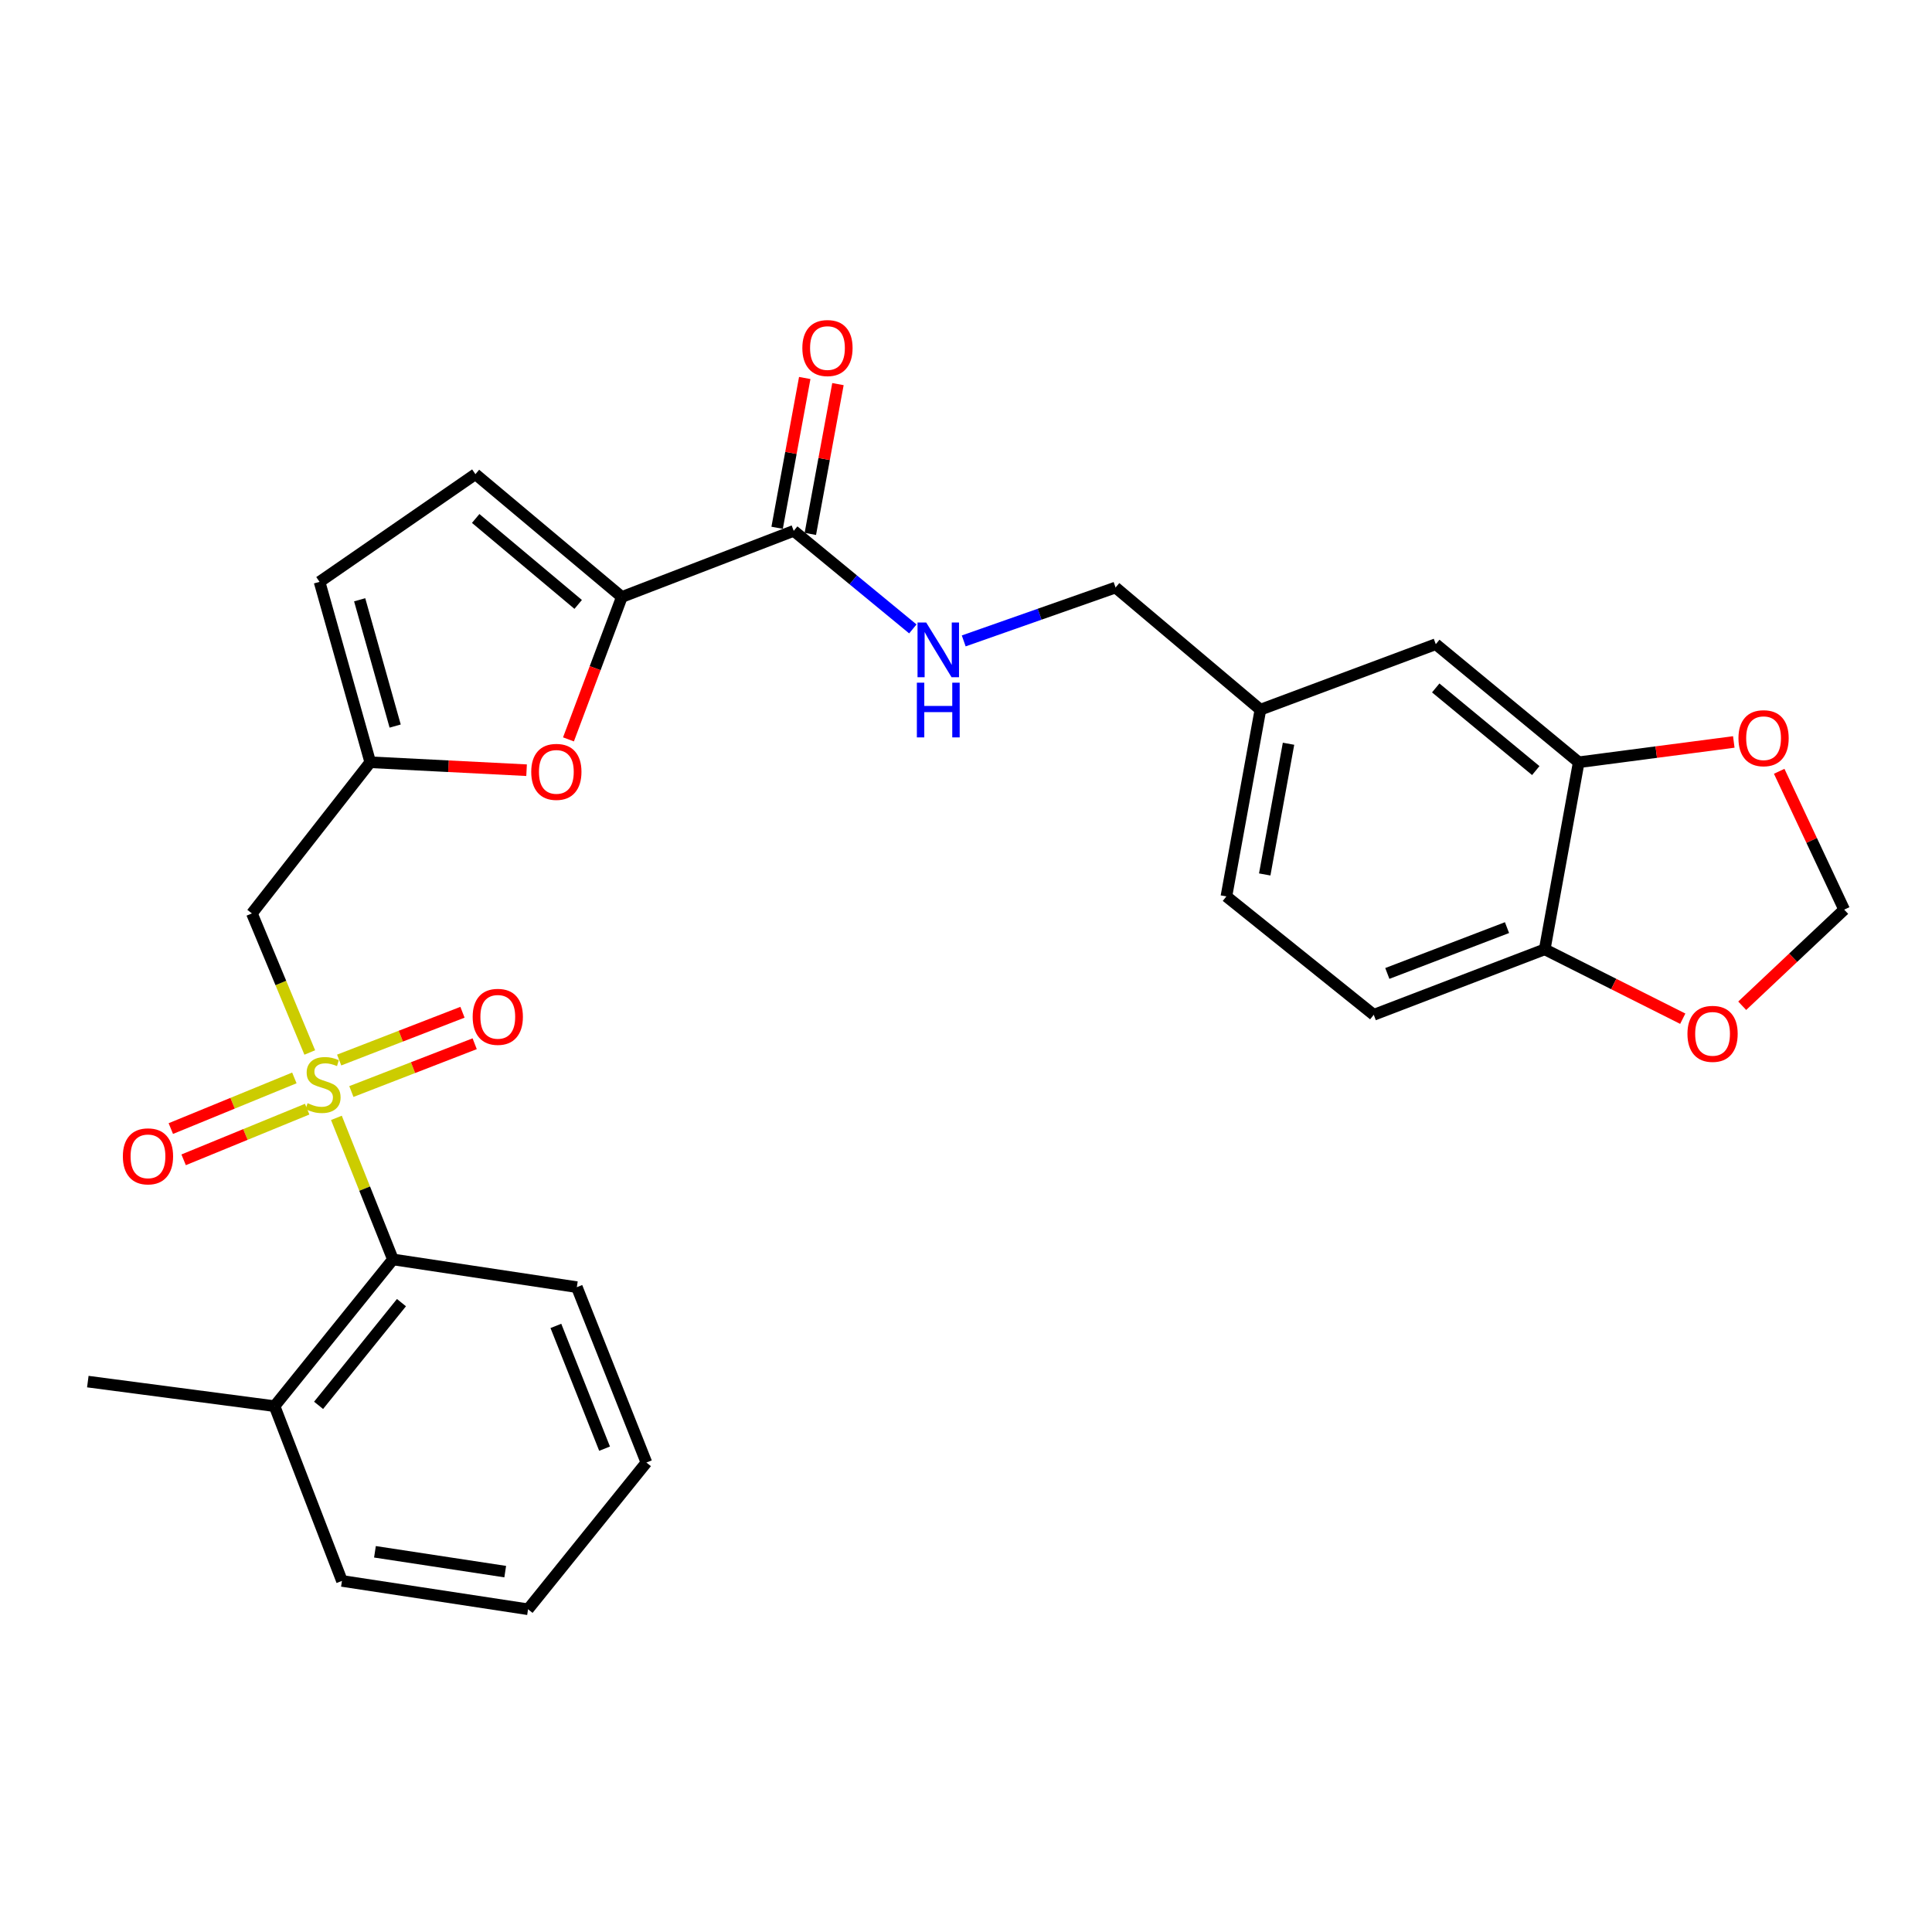 <?xml version='1.0' encoding='iso-8859-1'?>
<svg version='1.1' baseProfile='full'
              xmlns='http://www.w3.org/2000/svg'
                      xmlns:rdkit='http://www.rdkit.org/xml'
                      xmlns:xlink='http://www.w3.org/1999/xlink'
                  xml:space='preserve'
width='1000px' height='1000px' viewBox='0 0 1000 1000'>
<!-- END OF HEADER -->
<rect style='opacity:1.0;fill:#FFFFFF;stroke:none' width='1000' height='1000' x='0' y='0'> </rect>
<path class='bond-0' d='M 160.334,544.766 L 145.36,508.776' style='fill:none;fill-rule:evenodd;stroke:#CCCC00;stroke-width:6px;stroke-linecap:butt;stroke-linejoin:miter;stroke-opacity:1' />
<path class='bond-0' d='M 145.36,508.776 L 130.386,472.787' style='fill:none;fill-rule:evenodd;stroke:#000000;stroke-width:6px;stroke-linecap:butt;stroke-linejoin:miter;stroke-opacity:1' />
<path class='bond-5' d='M 174.122,578.601 L 188.753,615.238' style='fill:none;fill-rule:evenodd;stroke:#CCCC00;stroke-width:6px;stroke-linecap:butt;stroke-linejoin:miter;stroke-opacity:1' />
<path class='bond-5' d='M 188.753,615.238 L 203.385,651.875' style='fill:none;fill-rule:evenodd;stroke:#000000;stroke-width:6px;stroke-linecap:butt;stroke-linejoin:miter;stroke-opacity:1' />
<path class='bond-9' d='M 181.869,564.972 L 213.781,552.604' style='fill:none;fill-rule:evenodd;stroke:#CCCC00;stroke-width:6px;stroke-linecap:butt;stroke-linejoin:miter;stroke-opacity:1' />
<path class='bond-9' d='M 213.781,552.604 L 245.694,540.236' style='fill:none;fill-rule:evenodd;stroke:#FF0000;stroke-width:6px;stroke-linecap:butt;stroke-linejoin:miter;stroke-opacity:1' />
<path class='bond-9' d='M 175.553,548.675 L 207.466,536.307' style='fill:none;fill-rule:evenodd;stroke:#CCCC00;stroke-width:6px;stroke-linecap:butt;stroke-linejoin:miter;stroke-opacity:1' />
<path class='bond-9' d='M 207.466,536.307 L 239.378,523.94' style='fill:none;fill-rule:evenodd;stroke:#FF0000;stroke-width:6px;stroke-linecap:butt;stroke-linejoin:miter;stroke-opacity:1' />
<path class='bond-10' d='M 152.362,557.925 L 120.388,571.037' style='fill:none;fill-rule:evenodd;stroke:#CCCC00;stroke-width:6px;stroke-linecap:butt;stroke-linejoin:miter;stroke-opacity:1' />
<path class='bond-10' d='M 120.388,571.037 L 88.415,584.149' style='fill:none;fill-rule:evenodd;stroke:#FF0000;stroke-width:6px;stroke-linecap:butt;stroke-linejoin:miter;stroke-opacity:1' />
<path class='bond-10' d='M 158.993,574.095 L 127.02,587.207' style='fill:none;fill-rule:evenodd;stroke:#CCCC00;stroke-width:6px;stroke-linecap:butt;stroke-linejoin:miter;stroke-opacity:1' />
<path class='bond-10' d='M 127.02,587.207 L 95.047,600.319' style='fill:none;fill-rule:evenodd;stroke:#FF0000;stroke-width:6px;stroke-linecap:butt;stroke-linejoin:miter;stroke-opacity:1' />
<path class='bond-3' d='M 130.386,472.787 L 191.645,394.545' style='fill:none;fill-rule:evenodd;stroke:#000000;stroke-width:6px;stroke-linecap:butt;stroke-linejoin:miter;stroke-opacity:1' />
<path class='bond-1' d='M 321.864,308.992 L 308.051,345.848' style='fill:none;fill-rule:evenodd;stroke:#000000;stroke-width:6px;stroke-linecap:butt;stroke-linejoin:miter;stroke-opacity:1' />
<path class='bond-1' d='M 308.051,345.848 L 294.239,382.704' style='fill:none;fill-rule:evenodd;stroke:#FF0000;stroke-width:6px;stroke-linecap:butt;stroke-linejoin:miter;stroke-opacity:1' />
<path class='bond-4' d='M 321.864,308.992 L 410.835,274.765' style='fill:none;fill-rule:evenodd;stroke:#000000;stroke-width:6px;stroke-linecap:butt;stroke-linejoin:miter;stroke-opacity:1' />
<path class='bond-29' d='M 321.864,308.992 L 246.079,245.432' style='fill:none;fill-rule:evenodd;stroke:#000000;stroke-width:6px;stroke-linecap:butt;stroke-linejoin:miter;stroke-opacity:1' />
<path class='bond-29' d='M 299.265,312.849 L 246.215,268.357' style='fill:none;fill-rule:evenodd;stroke:#000000;stroke-width:6px;stroke-linecap:butt;stroke-linejoin:miter;stroke-opacity:1' />
<path class='bond-2' d='M 272.556,398.656 L 232.101,396.601' style='fill:none;fill-rule:evenodd;stroke:#FF0000;stroke-width:6px;stroke-linecap:butt;stroke-linejoin:miter;stroke-opacity:1' />
<path class='bond-2' d='M 232.101,396.601 L 191.645,394.545' style='fill:none;fill-rule:evenodd;stroke:#000000;stroke-width:6px;stroke-linecap:butt;stroke-linejoin:miter;stroke-opacity:1' />
<path class='bond-8' d='M 191.645,394.545 L 165.4,301.166' style='fill:none;fill-rule:evenodd;stroke:#000000;stroke-width:6px;stroke-linecap:butt;stroke-linejoin:miter;stroke-opacity:1' />
<path class='bond-8' d='M 204.534,375.809 L 186.162,310.444' style='fill:none;fill-rule:evenodd;stroke:#000000;stroke-width:6px;stroke-linecap:butt;stroke-linejoin:miter;stroke-opacity:1' />
<path class='bond-11' d='M 410.835,274.765 L 441.66,300.146' style='fill:none;fill-rule:evenodd;stroke:#000000;stroke-width:6px;stroke-linecap:butt;stroke-linejoin:miter;stroke-opacity:1' />
<path class='bond-11' d='M 441.66,300.146 L 472.486,325.526' style='fill:none;fill-rule:evenodd;stroke:#0000FF;stroke-width:6px;stroke-linecap:butt;stroke-linejoin:miter;stroke-opacity:1' />
<path class='bond-17' d='M 419.429,276.349 L 426.575,237.583' style='fill:none;fill-rule:evenodd;stroke:#000000;stroke-width:6px;stroke-linecap:butt;stroke-linejoin:miter;stroke-opacity:1' />
<path class='bond-17' d='M 426.575,237.583 L 433.722,198.817' style='fill:none;fill-rule:evenodd;stroke:#FF0000;stroke-width:6px;stroke-linecap:butt;stroke-linejoin:miter;stroke-opacity:1' />
<path class='bond-17' d='M 402.241,273.181 L 409.387,234.414' style='fill:none;fill-rule:evenodd;stroke:#000000;stroke-width:6px;stroke-linecap:butt;stroke-linejoin:miter;stroke-opacity:1' />
<path class='bond-17' d='M 409.387,234.414 L 416.534,195.648' style='fill:none;fill-rule:evenodd;stroke:#FF0000;stroke-width:6px;stroke-linecap:butt;stroke-linejoin:miter;stroke-opacity:1' />
<path class='bond-18' d='M 203.385,651.875 L 142.106,727.825' style='fill:none;fill-rule:evenodd;stroke:#000000;stroke-width:6px;stroke-linecap:butt;stroke-linejoin:miter;stroke-opacity:1' />
<path class='bond-18' d='M 207.795,674.242 L 164.9,727.407' style='fill:none;fill-rule:evenodd;stroke:#000000;stroke-width:6px;stroke-linecap:butt;stroke-linejoin:miter;stroke-opacity:1' />
<path class='bond-23' d='M 203.385,651.875 L 298.57,666.226' style='fill:none;fill-rule:evenodd;stroke:#000000;stroke-width:6px;stroke-linecap:butt;stroke-linejoin:miter;stroke-opacity:1' />
<path class='bond-6' d='M 246.079,245.432 L 165.4,301.166' style='fill:none;fill-rule:evenodd;stroke:#000000;stroke-width:6px;stroke-linecap:butt;stroke-linejoin:miter;stroke-opacity:1' />
<path class='bond-7' d='M 817.142,394.545 L 743.163,333.432' style='fill:none;fill-rule:evenodd;stroke:#000000;stroke-width:6px;stroke-linecap:butt;stroke-linejoin:miter;stroke-opacity:1' />
<path class='bond-7' d='M 794.914,398.853 L 743.128,356.073' style='fill:none;fill-rule:evenodd;stroke:#000000;stroke-width:6px;stroke-linecap:butt;stroke-linejoin:miter;stroke-opacity:1' />
<path class='bond-13' d='M 817.142,394.545 L 857.276,389.287' style='fill:none;fill-rule:evenodd;stroke:#000000;stroke-width:6px;stroke-linecap:butt;stroke-linejoin:miter;stroke-opacity:1' />
<path class='bond-13' d='M 857.276,389.287 L 897.41,384.029' style='fill:none;fill-rule:evenodd;stroke:#FF0000;stroke-width:6px;stroke-linecap:butt;stroke-linejoin:miter;stroke-opacity:1' />
<path class='bond-30' d='M 817.142,394.545 L 799.548,491.371' style='fill:none;fill-rule:evenodd;stroke:#000000;stroke-width:6px;stroke-linecap:butt;stroke-linejoin:miter;stroke-opacity:1' />
<path class='bond-21' d='M 498.821,331.733 L 538.119,317.916' style='fill:none;fill-rule:evenodd;stroke:#0000FF;stroke-width:6px;stroke-linecap:butt;stroke-linejoin:miter;stroke-opacity:1' />
<path class='bond-21' d='M 538.119,317.916 L 577.416,304.098' style='fill:none;fill-rule:evenodd;stroke:#000000;stroke-width:6px;stroke-linecap:butt;stroke-linejoin:miter;stroke-opacity:1' />
<path class='bond-12' d='M 799.548,491.371 L 711.052,525.259' style='fill:none;fill-rule:evenodd;stroke:#000000;stroke-width:6px;stroke-linecap:butt;stroke-linejoin:miter;stroke-opacity:1' />
<path class='bond-12' d='M 780.023,480.133 L 718.077,503.854' style='fill:none;fill-rule:evenodd;stroke:#000000;stroke-width:6px;stroke-linecap:butt;stroke-linejoin:miter;stroke-opacity:1' />
<path class='bond-14' d='M 799.548,491.371 L 835.269,509.326' style='fill:none;fill-rule:evenodd;stroke:#000000;stroke-width:6px;stroke-linecap:butt;stroke-linejoin:miter;stroke-opacity:1' />
<path class='bond-14' d='M 835.269,509.326 L 870.991,527.281' style='fill:none;fill-rule:evenodd;stroke:#FF0000;stroke-width:6px;stroke-linecap:butt;stroke-linejoin:miter;stroke-opacity:1' />
<path class='bond-15' d='M 920.909,399.223 L 937.727,435.024' style='fill:none;fill-rule:evenodd;stroke:#FF0000;stroke-width:6px;stroke-linecap:butt;stroke-linejoin:miter;stroke-opacity:1' />
<path class='bond-15' d='M 937.727,435.024 L 954.545,470.826' style='fill:none;fill-rule:evenodd;stroke:#000000;stroke-width:6px;stroke-linecap:butt;stroke-linejoin:miter;stroke-opacity:1' />
<path class='bond-31' d='M 901.762,520.577 L 928.154,495.701' style='fill:none;fill-rule:evenodd;stroke:#FF0000;stroke-width:6px;stroke-linecap:butt;stroke-linejoin:miter;stroke-opacity:1' />
<path class='bond-31' d='M 928.154,495.701 L 954.545,470.826' style='fill:none;fill-rule:evenodd;stroke:#000000;stroke-width:6px;stroke-linecap:butt;stroke-linejoin:miter;stroke-opacity:1' />
<path class='bond-16' d='M 743.163,333.432 L 652.386,367.329' style='fill:none;fill-rule:evenodd;stroke:#000000;stroke-width:6px;stroke-linecap:butt;stroke-linejoin:miter;stroke-opacity:1' />
<path class='bond-24' d='M 142.106,727.825 L 45.455,715.115' style='fill:none;fill-rule:evenodd;stroke:#000000;stroke-width:6px;stroke-linecap:butt;stroke-linejoin:miter;stroke-opacity:1' />
<path class='bond-25' d='M 142.106,727.825 L 176.993,818.281' style='fill:none;fill-rule:evenodd;stroke:#000000;stroke-width:6px;stroke-linecap:butt;stroke-linejoin:miter;stroke-opacity:1' />
<path class='bond-19' d='M 711.052,525.259 L 634.782,463.98' style='fill:none;fill-rule:evenodd;stroke:#000000;stroke-width:6px;stroke-linecap:butt;stroke-linejoin:miter;stroke-opacity:1' />
<path class='bond-20' d='M 652.386,367.329 L 577.416,304.098' style='fill:none;fill-rule:evenodd;stroke:#000000;stroke-width:6px;stroke-linecap:butt;stroke-linejoin:miter;stroke-opacity:1' />
<path class='bond-22' d='M 652.386,367.329 L 634.782,463.98' style='fill:none;fill-rule:evenodd;stroke:#000000;stroke-width:6px;stroke-linecap:butt;stroke-linejoin:miter;stroke-opacity:1' />
<path class='bond-22' d='M 666.94,384.958 L 654.617,452.614' style='fill:none;fill-rule:evenodd;stroke:#000000;stroke-width:6px;stroke-linecap:butt;stroke-linejoin:miter;stroke-opacity:1' />
<path class='bond-26' d='M 298.57,666.226 L 334.574,757.003' style='fill:none;fill-rule:evenodd;stroke:#000000;stroke-width:6px;stroke-linecap:butt;stroke-linejoin:miter;stroke-opacity:1' />
<path class='bond-26' d='M 287.724,686.286 L 312.927,749.83' style='fill:none;fill-rule:evenodd;stroke:#000000;stroke-width:6px;stroke-linecap:butt;stroke-linejoin:miter;stroke-opacity:1' />
<path class='bond-28' d='M 176.993,818.281 L 273.315,832.953' style='fill:none;fill-rule:evenodd;stroke:#000000;stroke-width:6px;stroke-linecap:butt;stroke-linejoin:miter;stroke-opacity:1' />
<path class='bond-28' d='M 194.073,803.204 L 261.498,813.474' style='fill:none;fill-rule:evenodd;stroke:#000000;stroke-width:6px;stroke-linecap:butt;stroke-linejoin:miter;stroke-opacity:1' />
<path class='bond-27' d='M 334.574,757.003 L 273.315,832.953' style='fill:none;fill-rule:evenodd;stroke:#000000;stroke-width:6px;stroke-linecap:butt;stroke-linejoin:miter;stroke-opacity:1' />
<path  class='atom-0' d='M 159.206 571.002
Q 159.526 571.122, 160.846 571.682
Q 162.166 572.242, 163.606 572.602
Q 165.086 572.922, 166.526 572.922
Q 169.206 572.922, 170.766 571.642
Q 172.326 570.322, 172.326 568.042
Q 172.326 566.482, 171.526 565.522
Q 170.766 564.562, 169.566 564.042
Q 168.366 563.522, 166.366 562.922
Q 163.846 562.162, 162.326 561.442
Q 160.846 560.722, 159.766 559.202
Q 158.726 557.682, 158.726 555.122
Q 158.726 551.562, 161.126 549.362
Q 163.566 547.162, 168.366 547.162
Q 171.646 547.162, 175.366 548.722
L 174.446 551.802
Q 171.046 550.402, 168.486 550.402
Q 165.726 550.402, 164.206 551.562
Q 162.686 552.682, 162.726 554.642
Q 162.726 556.162, 163.486 557.082
Q 164.286 558.002, 165.406 558.522
Q 166.566 559.042, 168.486 559.642
Q 171.046 560.442, 172.566 561.242
Q 174.086 562.042, 175.166 563.682
Q 176.286 565.282, 176.286 568.042
Q 176.286 571.962, 173.646 574.082
Q 171.046 576.162, 166.686 576.162
Q 164.166 576.162, 162.246 575.602
Q 160.366 575.082, 158.126 574.162
L 159.206 571.002
' fill='#CCCC00'/>
<path  class='atom-3' d='M 274.967 399.519
Q 274.967 392.719, 278.327 388.919
Q 281.687 385.119, 287.967 385.119
Q 294.247 385.119, 297.607 388.919
Q 300.967 392.719, 300.967 399.519
Q 300.967 406.399, 297.567 410.319
Q 294.167 414.199, 287.967 414.199
Q 281.727 414.199, 278.327 410.319
Q 274.967 406.439, 274.967 399.519
M 287.967 410.999
Q 292.287 410.999, 294.607 408.119
Q 296.967 405.199, 296.967 399.519
Q 296.967 393.959, 294.607 391.159
Q 292.287 388.319, 287.967 388.319
Q 283.647 388.319, 281.287 391.119
Q 278.967 393.919, 278.967 399.519
Q 278.967 405.239, 281.287 408.119
Q 283.647 410.999, 287.967 410.999
' fill='#FF0000'/>
<path  class='atom-10' d='M 244.653 526.31
Q 244.653 519.51, 248.013 515.71
Q 251.373 511.91, 257.653 511.91
Q 263.933 511.91, 267.293 515.71
Q 270.653 519.51, 270.653 526.31
Q 270.653 533.19, 267.253 537.11
Q 263.853 540.99, 257.653 540.99
Q 251.413 540.99, 248.013 537.11
Q 244.653 533.23, 244.653 526.31
M 257.653 537.79
Q 261.973 537.79, 264.293 534.91
Q 266.653 531.99, 266.653 526.31
Q 266.653 520.75, 264.293 517.95
Q 261.973 515.11, 257.653 515.11
Q 253.333 515.11, 250.973 517.91
Q 248.653 520.71, 248.653 526.31
Q 248.653 532.03, 250.973 534.91
Q 253.333 537.79, 257.653 537.79
' fill='#FF0000'/>
<path  class='atom-11' d='M 63.594 598.522
Q 63.594 591.722, 66.954 587.922
Q 70.314 584.122, 76.594 584.122
Q 82.874 584.122, 86.234 587.922
Q 89.594 591.722, 89.594 598.522
Q 89.594 605.402, 86.194 609.322
Q 82.794 613.202, 76.594 613.202
Q 70.354 613.202, 66.954 609.322
Q 63.594 605.442, 63.594 598.522
M 76.594 610.002
Q 80.914 610.002, 83.234 607.122
Q 85.594 604.202, 85.594 598.522
Q 85.594 592.962, 83.234 590.162
Q 80.914 587.322, 76.594 587.322
Q 72.274 587.322, 69.914 590.122
Q 67.594 592.922, 67.594 598.522
Q 67.594 604.242, 69.914 607.122
Q 72.274 610.002, 76.594 610.002
' fill='#FF0000'/>
<path  class='atom-12' d='M 479.389 322.204
L 488.669 337.204
Q 489.589 338.684, 491.069 341.364
Q 492.549 344.044, 492.629 344.204
L 492.629 322.204
L 496.389 322.204
L 496.389 350.524
L 492.509 350.524
L 482.549 334.124
Q 481.389 332.204, 480.149 330.004
Q 478.949 327.804, 478.589 327.124
L 478.589 350.524
L 474.909 350.524
L 474.909 322.204
L 479.389 322.204
' fill='#0000FF'/>
<path  class='atom-12' d='M 474.569 353.356
L 478.409 353.356
L 478.409 365.396
L 492.889 365.396
L 492.889 353.356
L 496.729 353.356
L 496.729 381.676
L 492.889 381.676
L 492.889 368.596
L 478.409 368.596
L 478.409 381.676
L 474.569 381.676
L 474.569 353.356
' fill='#0000FF'/>
<path  class='atom-14' d='M 899.822 382.09
Q 899.822 375.29, 903.182 371.49
Q 906.542 367.69, 912.822 367.69
Q 919.102 367.69, 922.462 371.49
Q 925.822 375.29, 925.822 382.09
Q 925.822 388.97, 922.422 392.89
Q 919.022 396.77, 912.822 396.77
Q 906.582 396.77, 903.182 392.89
Q 899.822 389.01, 899.822 382.09
M 912.822 393.57
Q 917.142 393.57, 919.462 390.69
Q 921.822 387.77, 921.822 382.09
Q 921.822 376.53, 919.462 373.73
Q 917.142 370.89, 912.822 370.89
Q 908.502 370.89, 906.142 373.69
Q 903.822 376.49, 903.822 382.09
Q 903.822 387.81, 906.142 390.69
Q 908.502 393.57, 912.822 393.57
' fill='#FF0000'/>
<path  class='atom-15' d='M 873.421 535.117
Q 873.421 528.317, 876.781 524.517
Q 880.141 520.717, 886.421 520.717
Q 892.701 520.717, 896.061 524.517
Q 899.421 528.317, 899.421 535.117
Q 899.421 541.997, 896.021 545.917
Q 892.621 549.797, 886.421 549.797
Q 880.181 549.797, 876.781 545.917
Q 873.421 542.037, 873.421 535.117
M 886.421 546.597
Q 890.741 546.597, 893.061 543.717
Q 895.421 540.797, 895.421 535.117
Q 895.421 529.557, 893.061 526.757
Q 890.741 523.917, 886.421 523.917
Q 882.101 523.917, 879.741 526.717
Q 877.421 529.517, 877.421 535.117
Q 877.421 540.837, 879.741 543.717
Q 882.101 546.597, 886.421 546.597
' fill='#FF0000'/>
<path  class='atom-18' d='M 415.293 180.145
Q 415.293 173.345, 418.653 169.545
Q 422.013 165.745, 428.293 165.745
Q 434.573 165.745, 437.933 169.545
Q 441.293 173.345, 441.293 180.145
Q 441.293 187.025, 437.893 190.945
Q 434.493 194.825, 428.293 194.825
Q 422.053 194.825, 418.653 190.945
Q 415.293 187.065, 415.293 180.145
M 428.293 191.625
Q 432.613 191.625, 434.933 188.745
Q 437.293 185.825, 437.293 180.145
Q 437.293 174.585, 434.933 171.785
Q 432.613 168.945, 428.293 168.945
Q 423.973 168.945, 421.613 171.745
Q 419.293 174.545, 419.293 180.145
Q 419.293 185.865, 421.613 188.745
Q 423.973 191.625, 428.293 191.625
' fill='#FF0000'/>
</svg>
